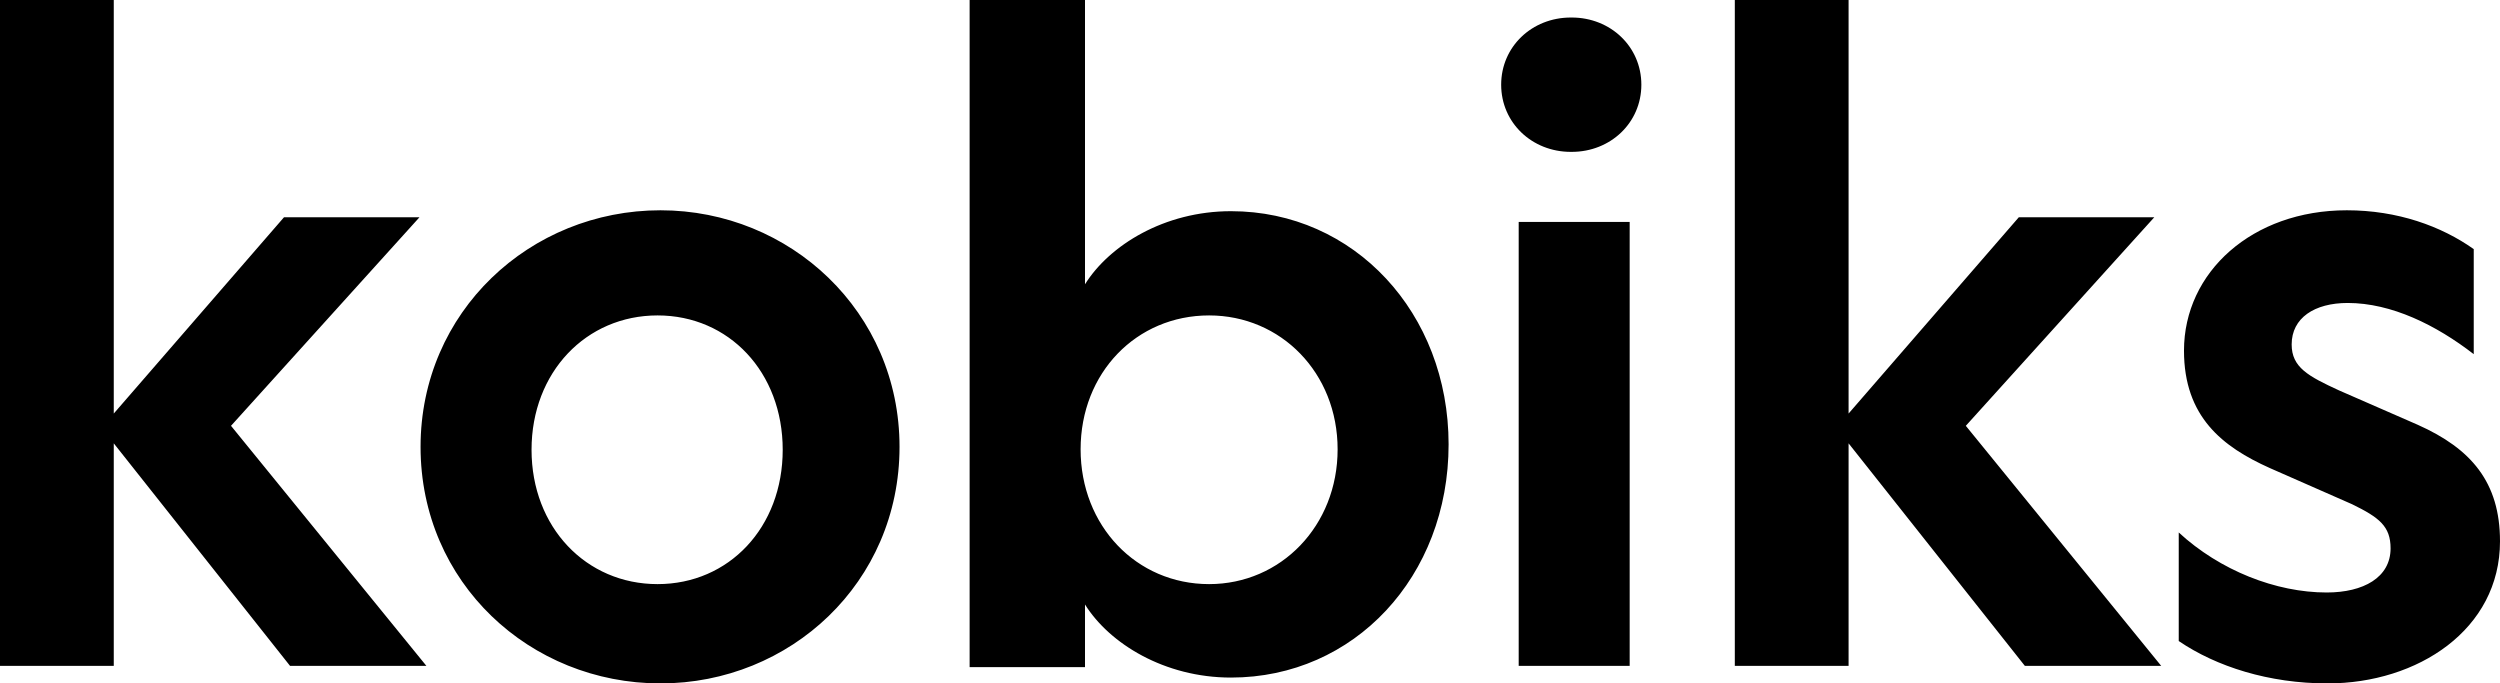<?xml version="1.0" encoding="UTF-8"?>
<svg width="428px" height="117px" viewBox="0 0 428 117" version="1.1" xmlns="http://www.w3.org/2000/svg" xmlns:xlink="http://www.w3.org/1999/xlink">
    <title>kobiks copy 8</title>
    <g id="Logo---Kobiks" stroke="none" stroke-width="1" fill="none" fill-rule="evenodd">
        <g id="04-copy-3" transform="translate(-746, -482)" fill="#000000" fill-rule="nonzero">
            <path d="M765.477,596 L765.477,557.9 L795.658,596 L819,596 L785.548,554.9 L817.811,519.2 L794.617,519.2 L765.477,552.8 L765.477,482 L746,482 L746,596 L765.477,596 Z M859.075,599 C881.261,599 900,581.772 900,558.5 C900,535.379 881.261,518 859.075,518 C836.739,518 818,535.379 818,558.5 C818,581.772 836.739,599 859.075,599 Z M858.575,582 C846.354,582 837,572.292 837,559 C837,545.708 846.354,536 858.575,536 C870.796,536 880,545.708 880,559 C880,572.292 870.796,582 858.575,582 Z M956.741,598 C977.839,598 994,580.72 994,558.078 C994,535.584 977.839,518.155 956.741,518.155 C945.369,518.155 935.942,523.965 931.752,530.668 L931.752,482 L912,482 L912,596.212 L931.752,596.212 L931.752,585.487 C935.942,592.19 945.369,598 956.741,598 Z M953,582 C940.559,582 931,572.026 931,558.926 C931,545.825 940.559,536 953,536 C965.29,536 975,545.825 975,558.926 C975,572.026 965.29,582 953,582 Z M1015.077,508 C1021.735,508 1027,503.007 1027,496.5 C1027,489.993 1021.735,485 1015.077,485 L1014.923,485 C1008.265,485 1003,489.993 1003,496.5 C1003,503.007 1008.265,508 1014.923,508 L1015.077,508 Z M1025,596 L1025,520 L1006,520 L1006,596 L1025,596 Z M1062.477,596 L1062.477,557.9 L1092.658,596 L1116,596 L1082.548,554.9 L1114.811,519.2 L1091.617,519.2 L1062.477,552.8 L1062.477,482 L1043,482 L1043,596 L1062.477,596 Z M1144.477,599 C1159.913,599 1174,589.782 1174,574.67 C1174,564.545 1169.054,558.802 1159.913,554.722 L1146.425,548.828 C1141.18,546.41 1138.332,544.899 1138.332,540.97 C1138.332,536.437 1142.229,533.868 1147.924,533.868 C1155.417,533.868 1163.06,537.646 1169.504,542.632 L1169.504,524.649 C1163.959,520.72 1156.466,518 1147.774,518 C1131.589,518 1119.899,528.578 1119.899,542.028 C1119.899,553.362 1126.493,558.5 1134.586,562.127 L1148.673,568.323 C1153.319,570.59 1155.267,572.101 1155.267,575.879 C1155.267,580.866 1150.621,583.435 1144.327,583.435 C1135.635,583.435 1126.044,579.657 1119,573.159 L1119,591.746 C1125.444,596.129 1134.436,599 1144.477,599 Z" id="kobiks-copy-8"></path>
        </g>
    </g>
</svg>